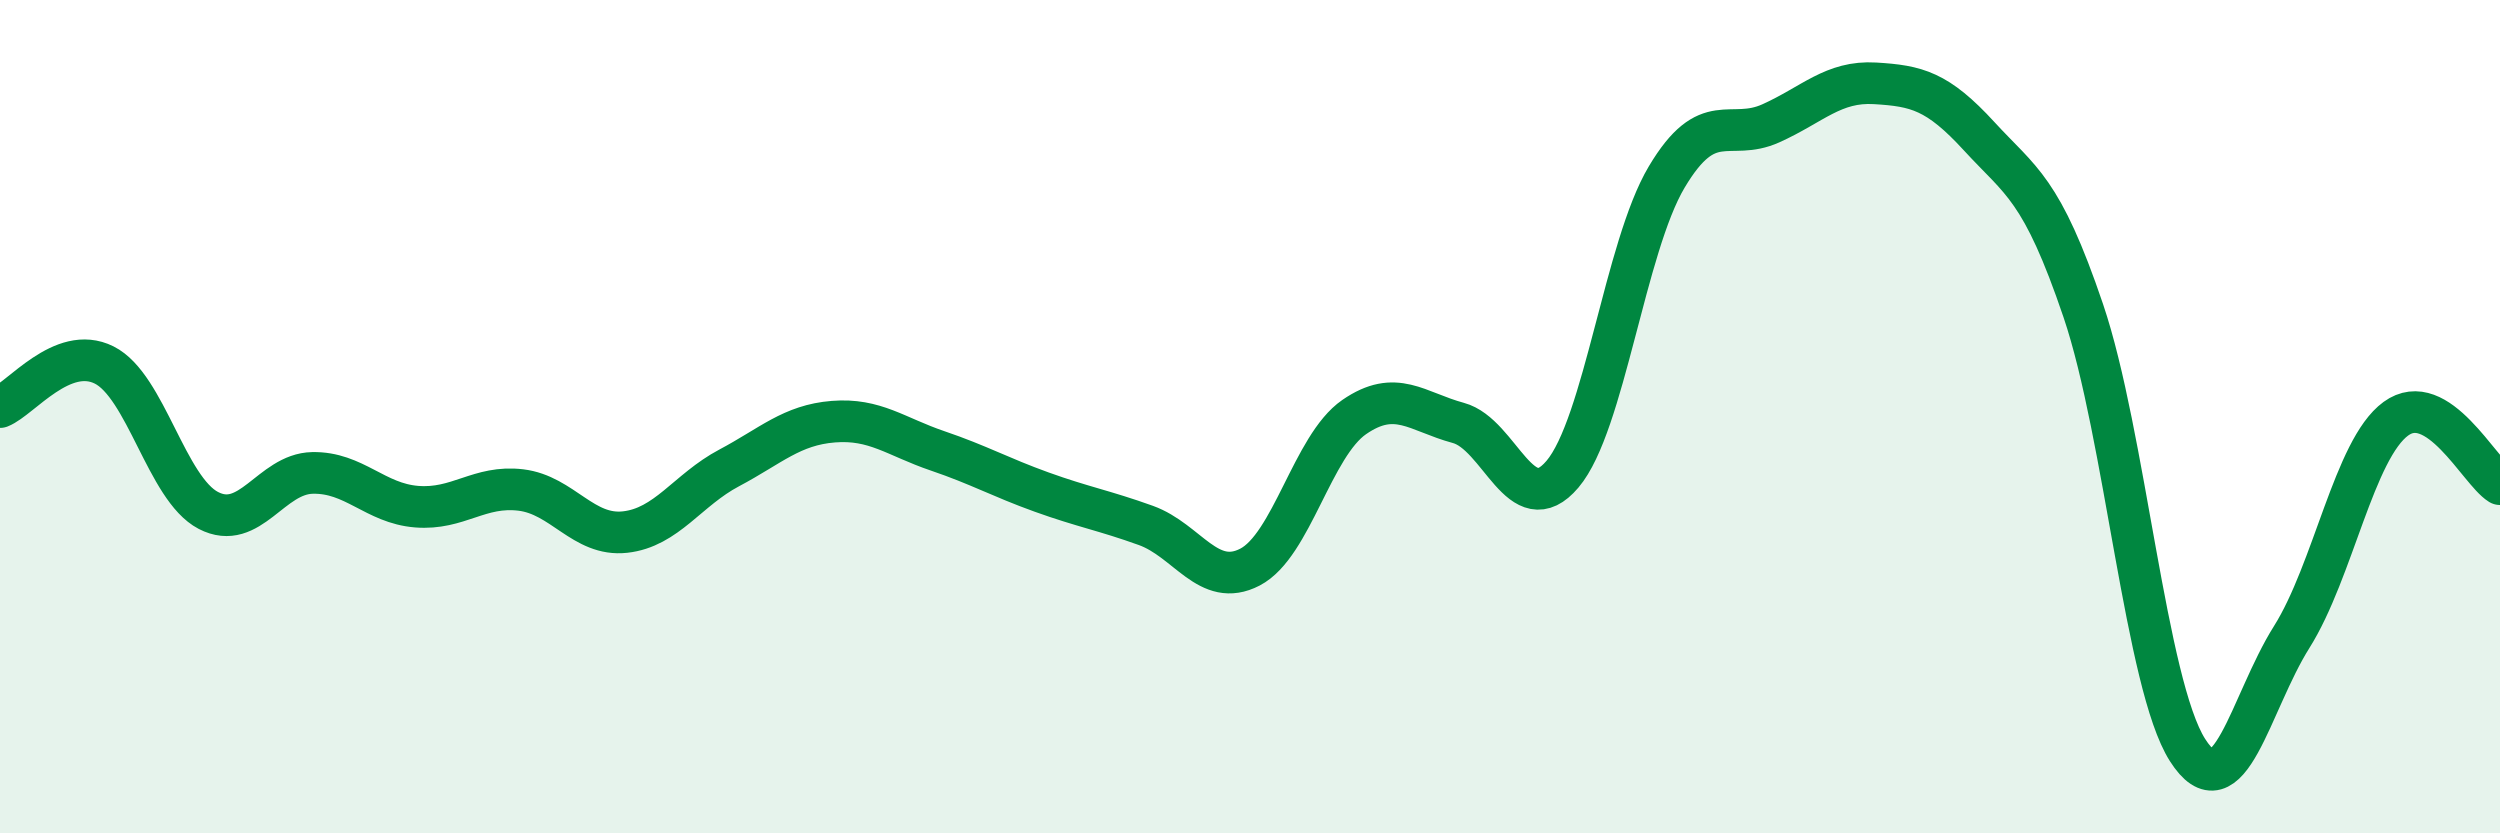 
    <svg width="60" height="20" viewBox="0 0 60 20" xmlns="http://www.w3.org/2000/svg">
      <path
        d="M 0,9.77 C 0.5,9.57 1.5,8.26 2.5,8.76 C 3.5,9.26 4,11.73 5,12.25 C 6,12.77 6.5,11.37 7.5,11.35 C 8.5,11.33 9,12.08 10,12.16 C 11,12.24 11.5,11.64 12.5,11.76 C 13.5,11.88 14,12.88 15,12.77 C 16,12.66 16.5,11.76 17.5,11.23 C 18.5,10.7 19,10.2 20,10.12 C 21,10.04 21.5,10.48 22.5,10.82 C 23.5,11.16 24,11.45 25,11.81 C 26,12.17 26.5,12.25 27.5,12.61 C 28.5,12.97 29,14.13 30,13.61 C 31,13.09 31.5,10.7 32.5,10.01 C 33.5,9.32 34,9.88 35,10.15 C 36,10.42 36.5,12.56 37.5,11.38 C 38.5,10.2 39,5.93 40,4.25 C 41,2.57 41.5,3.41 42.5,2.96 C 43.5,2.51 44,1.94 45,2 C 46,2.06 46.5,2.18 47.5,3.27 C 48.5,4.36 49,4.51 50,7.46 C 51,10.41 51.5,16.43 52.5,18 C 53.5,19.57 54,16.88 55,15.29 C 56,13.7 56.5,10.78 57.5,10.05 C 58.5,9.32 59.5,11.31 60,11.62L60 20L0 20Z"
        fill="#008740"
        opacity="0.1"
        stroke-linecap="round"
        stroke-linejoin="round"
      />
      <path
        d="M 0,9.77 C 0.5,9.57 1.5,8.26 2.5,8.76 C 3.5,9.26 4,11.73 5,12.25 C 6,12.77 6.5,11.37 7.5,11.35 C 8.5,11.33 9,12.08 10,12.16 C 11,12.24 11.5,11.64 12.5,11.76 C 13.5,11.88 14,12.88 15,12.77 C 16,12.66 16.5,11.76 17.5,11.23 C 18.5,10.7 19,10.2 20,10.12 C 21,10.04 21.5,10.48 22.5,10.82 C 23.5,11.16 24,11.45 25,11.81 C 26,12.17 26.5,12.25 27.5,12.61 C 28.5,12.97 29,14.13 30,13.61 C 31,13.09 31.5,10.7 32.5,10.01 C 33.5,9.32 34,9.88 35,10.15 C 36,10.42 36.5,12.56 37.5,11.38 C 38.5,10.2 39,5.93 40,4.25 C 41,2.57 41.5,3.41 42.5,2.96 C 43.5,2.51 44,1.94 45,2 C 46,2.06 46.5,2.18 47.5,3.27 C 48.5,4.36 49,4.51 50,7.46 C 51,10.41 51.5,16.43 52.5,18 C 53.5,19.57 54,16.88 55,15.29 C 56,13.7 56.5,10.78 57.5,10.05 C 58.5,9.32 59.5,11.31 60,11.62"
        stroke="#008740"
        stroke-width="1"
        fill="none"
        stroke-linecap="round"
        stroke-linejoin="round"
      />
    </svg>
  